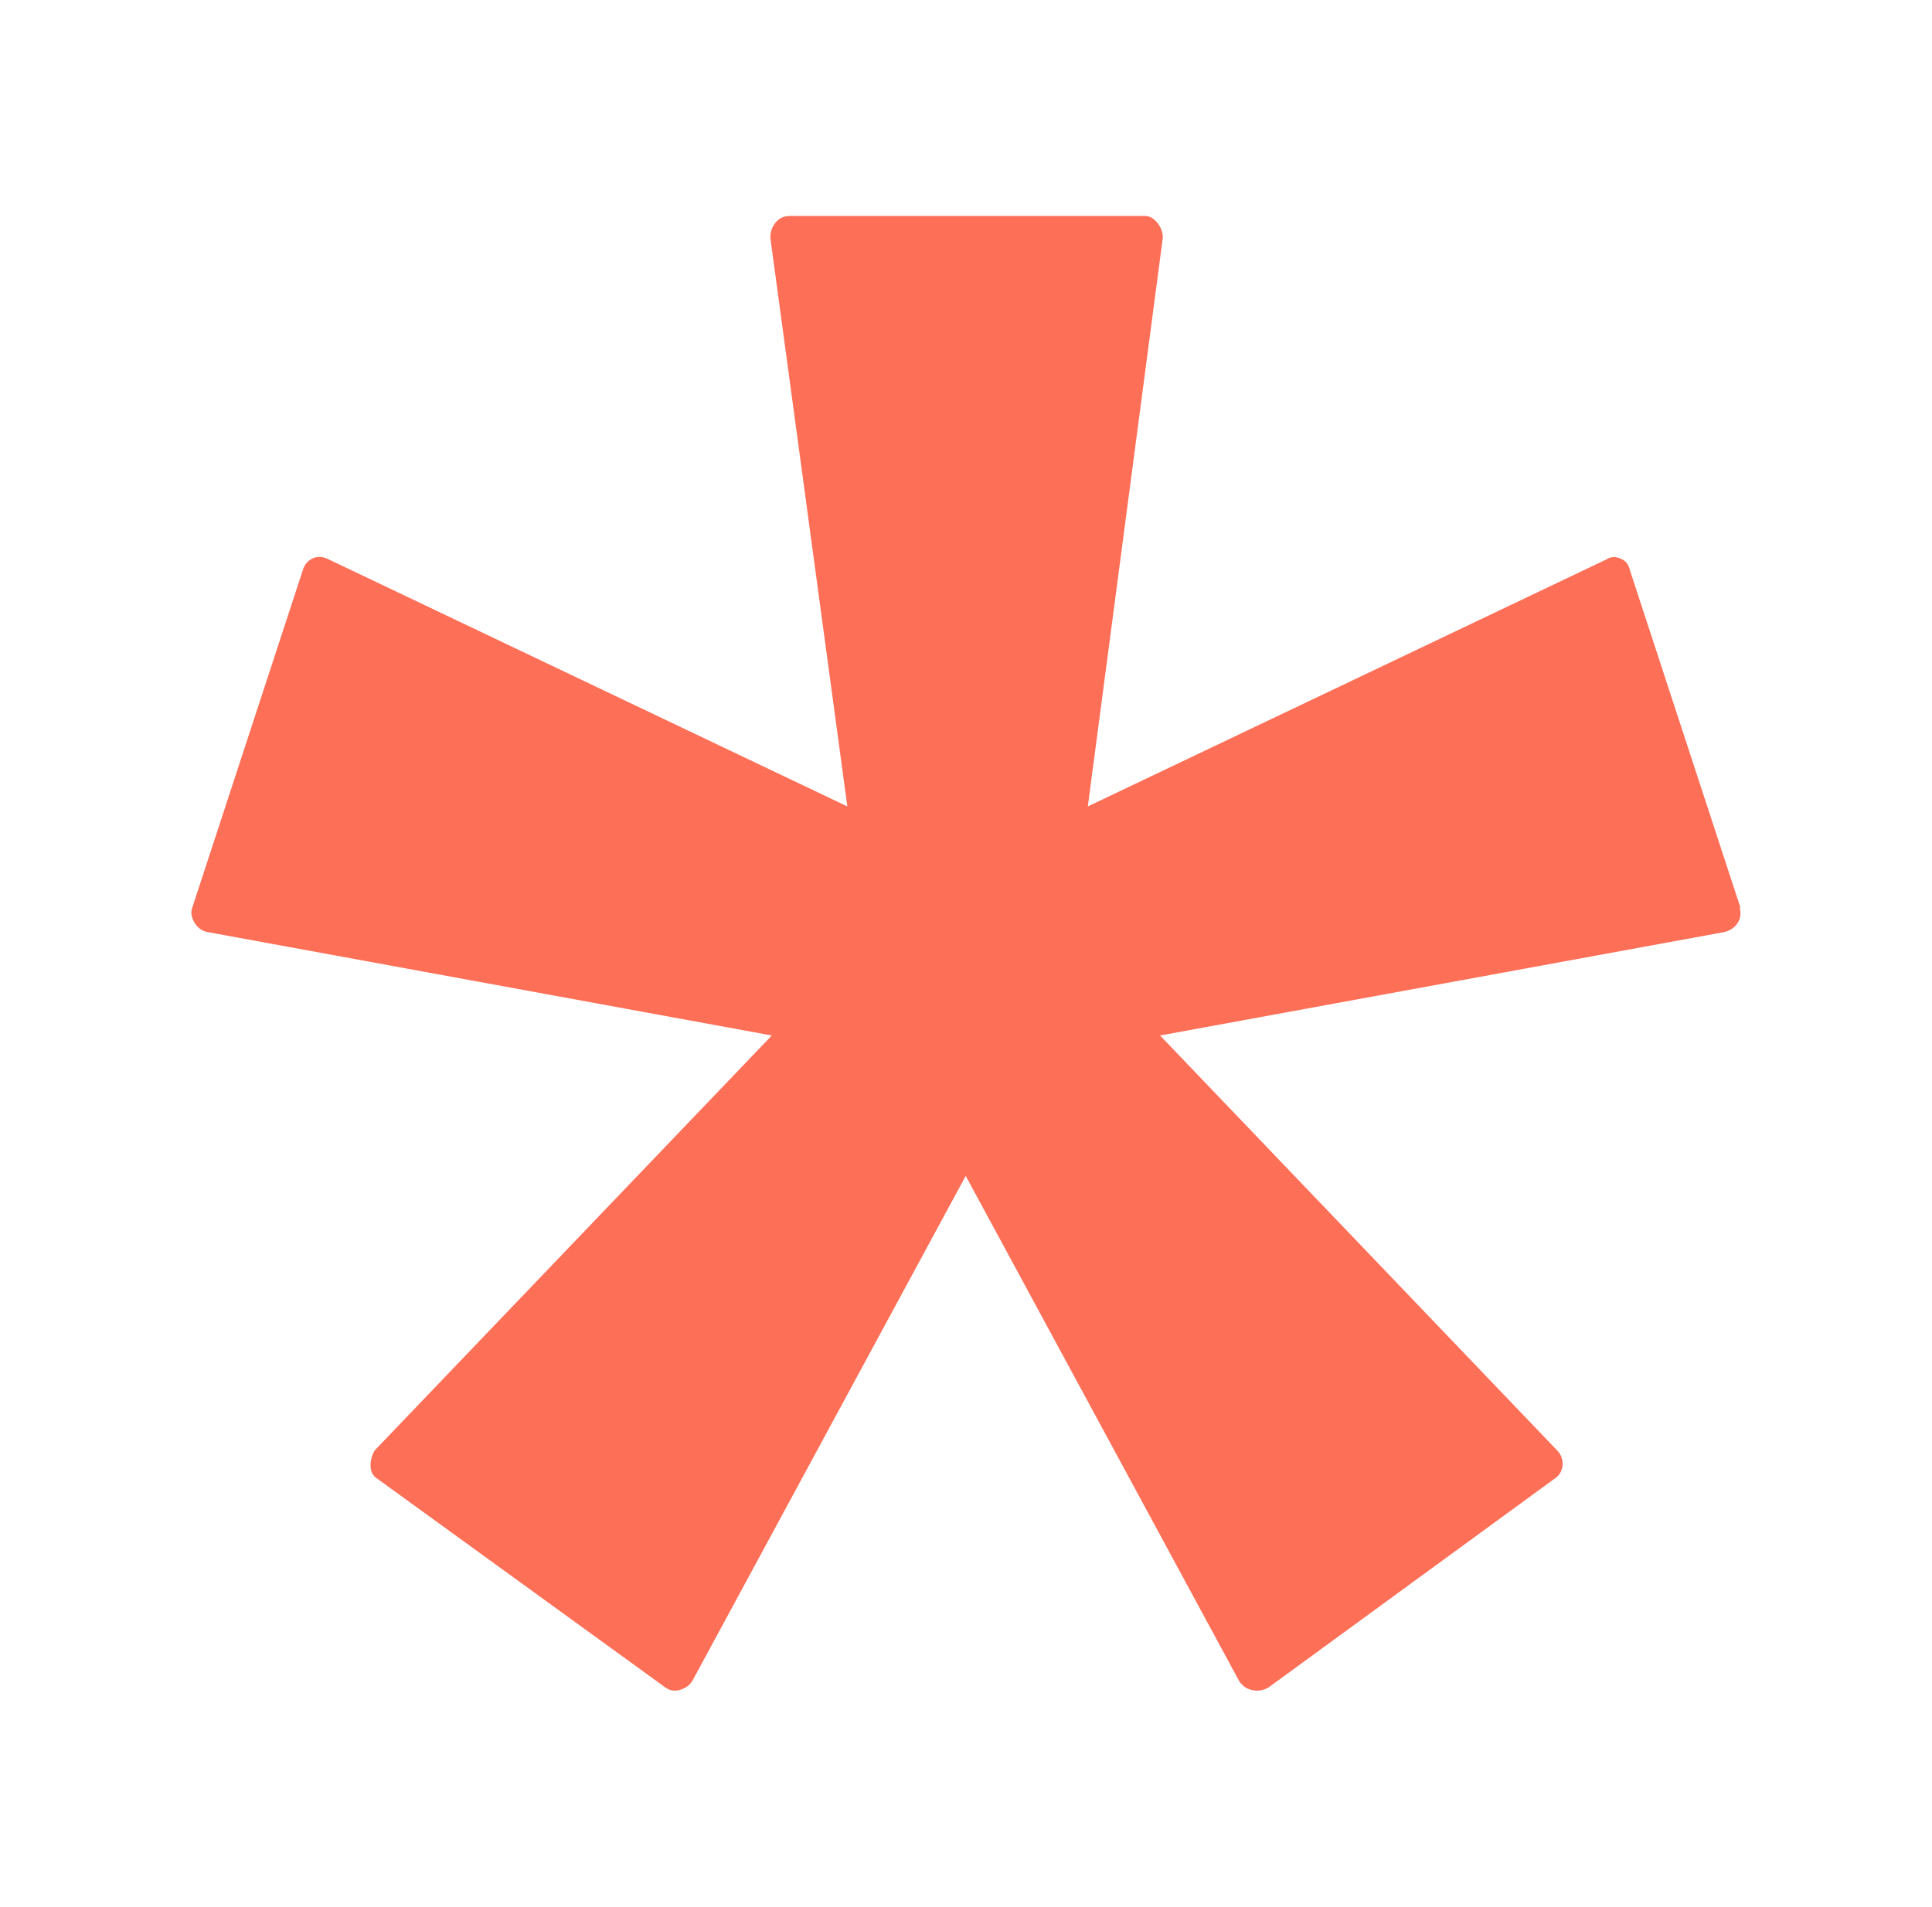 <svg xmlns="http://www.w3.org/2000/svg" id="Layer_1" viewBox="0 0 134 132.28"><path d="m120.66,62.96c.11.4.06.76-.14,1.07-.2.31-.51.51-.9.62l-39.16,7.18,27.52,28.76c.31.31.42.65.4,1.07-.06.4-.23.71-.54.9l-19.89,14.52c-.4.2-.79.25-1.16.14-.37-.08-.65-.31-.85-.62l-18.96-35.03-18.96,35.03c-.2.31-.48.51-.85.62-.37.11-.68.06-.99-.14l-20.03-14.52c-.31-.2-.45-.51-.45-.9s.11-.76.31-1.07l27.52-28.76-39.16-7.18c-.4-.08-.71-.34-.9-.68-.2-.37-.25-.68-.14-.99l7.66-23.39c.11-.4.34-.68.68-.85.37-.17.73-.14,1.16.08l35.94,17.12-5.34-39.44c0-.4.11-.76.37-1.07s.59-.45.99-.45h24.61c.31,0,.59.14.85.45s.4.65.4,1.07l-5.2,39.44,35.94-17.12c.31-.2.62-.23.99-.08.37.14.59.42.68.85l7.66,23.39-.03-.03Z" style="fill:#fe6f57; stroke-width:0px;"></path></svg>